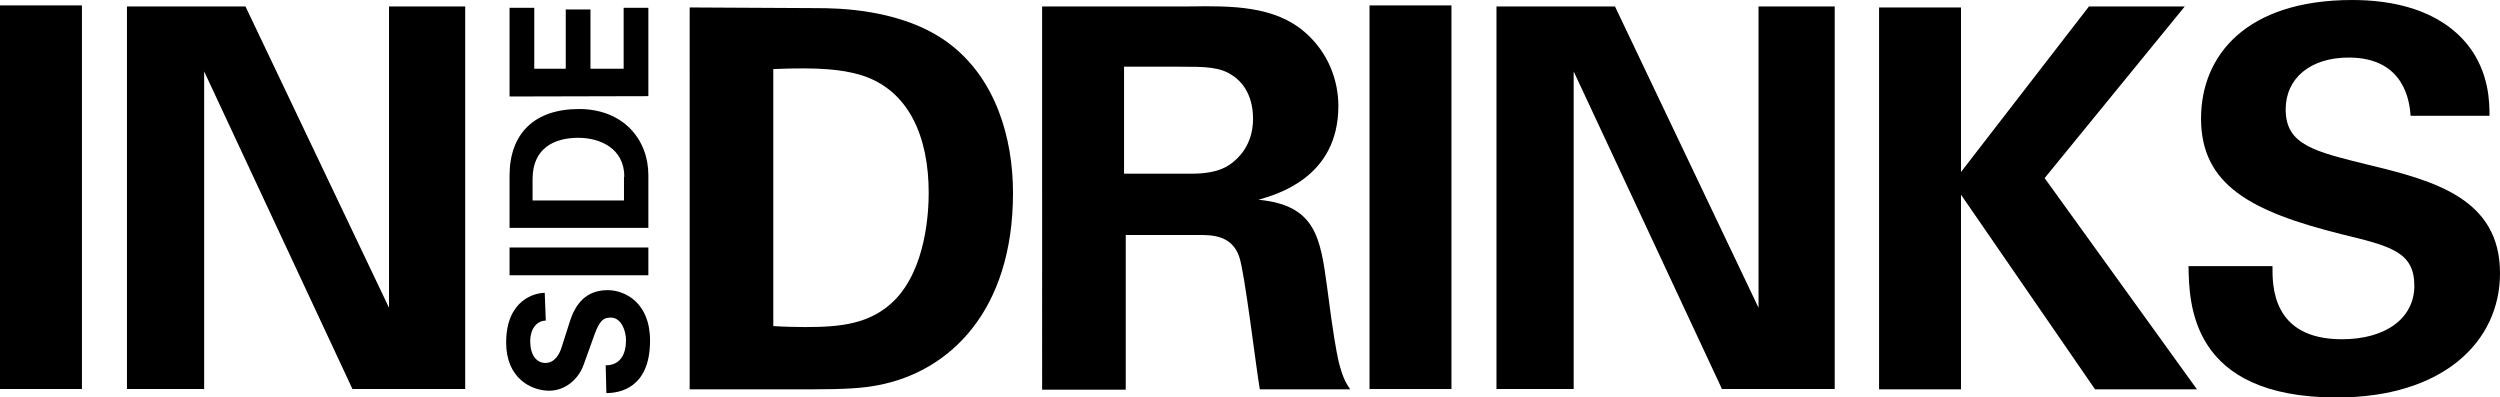 <?xml version="1.0" encoding="utf-8"?>
<!-- Generator: Adobe Illustrator 21.1.0, SVG Export Plug-In . SVG Version: 6.00 Build 0)  -->
<svg xmlns="http://www.w3.org/2000/svg" xmlns:xlink="http://www.w3.org/1999/xlink" version="1.1" id="Layer_1" x="0px" y="0px" viewBox="0 0 738.4 117.4" style="enable-background:new 0 0 738.4 117.4;" xml:space="preserve" width="738.4" height="117.4">
<g>
	<g>
		<path d="M161.2,94.7c-2.8,0-4.6,2.7-4.6,6c0,4.1,1.8,6.5,4.5,6.5c2.8,0,4.2-2.7,4.8-4.7l2.4-7.5c1.7-5.4,4.9-9.3,11.2-9.3    c5,0,12.5,3.6,12.5,14.9c0,14.2-9.2,15.5-12.9,15.5l-0.2-8.2c4.4,0,6-3.4,6-7.4c0-2.8-1.4-6.7-4.5-6.7c-2.2,0-3.3,0.9-4.8,5    l-3.2,8.9c-1.6,4.5-5.6,7.7-10.2,7.7c-5.2,0-12.7-3.6-12.7-14.2c0-12.6,8.4-14.7,11.4-14.7L161.2,94.7z"/>
		<path d="M150.5,81.3v-8.2h41v8.2H150.5z"/>
		<path d="M150.5,67.3V51.9c0-12.4,7.3-19.7,20.5-19.7c13.1,0,20.5,9,20.5,19.5v15.6C191.5,67.3,150.5,67.3,150.5,67.3z M184.4,52.2    c0-8.4-7.2-11.5-13.6-11.5c-6.9,0-13.5,2.9-13.5,12.2v6.3h27v-7H184.4z"/>
		<path d="M150.5,28.5V2.3h7.3v18h9.3V2.8h7.3v17.5h9.8v-18h7.3v26.1L150.5,28.5L150.5,28.5z"/>
	</g>
	<g>
		<path d="M0,1.6h24.2v113.3H0V1.6z"/>
		<path d="M37.5,1.9h35l42.4,89v-89h22.5v113h-33.3L60.3,21.1v93.8H37.5V1.9z"/>
	</g>
	<g>
		<path d="M203.7,2.2l37.4,0.2c6.3,0,25.3,0.2,38.9,10.2c14.2,10.5,19.2,28.3,19.2,44.4c0,34.7-18.6,52.8-40,56.8    c-4.2,0.8-8.9,1.2-20.3,1.2h-35.2L203.7,2.2L203.7,2.2z M228.3,96.3c2.7,0.2,6.7,0.3,9.5,0.3c10.3,0,19.2-0.8,26.3-7.8    c9.5-9.5,10.2-26.4,10.2-31.9c0-15.9-5.5-30.6-20.6-34.9c-5-1.4-11.4-2.2-25.3-1.6v75.9H228.3z"/>
		<path d="M308,1.9h43.3c12.5-0.2,25.2-0.2,34.2,7.7c7,6.1,9.8,14.4,9.8,21.7c0,21.1-18.1,26.1-23.6,27.7c17,1.6,18.3,11.3,20.3,26    c1.7,13.3,2.7,18.8,3.4,21.9c1.3,5,2.2,6.3,3.4,8.1h-26.7c-1.1-6.3-4.5-34.9-6.1-39.2c-2.2-6.4-8.1-6.4-12.2-6.4h-21.3v45.7h-24.7    V1.9H308z M331.9,51.3h19.5c2.8,0,8.4,0,12.4-3.1c1.7-1.3,6.3-5.2,6.3-13.1c0-7.7-3.8-11.3-5.9-12.7c-3.8-2.7-8.3-2.7-15.9-2.7    H332v31.6H331.9z"/>
		<path d="M404.5,1.6h24.2v113.3h-24.2V1.6z"/>
		<path d="M442,1.9h35l42.4,89v-89h22.5v113h-33.3l-43.8-93.8v93.8H442V1.9z"/>
		<path d="M555,2.2h24.2v48.6L617,1.9h28.3l-41.4,50.7l45,62.4h-30.1l-39.6-57.5V115H555V2.2z"/>
		<path d="M671.2,78.8c0,5.3-0.3,21.4,20.5,21.4c13.1,0,21.4-6.3,21.4-15.8c0-10-7-11.7-21.4-15.2c-26.9-6.7-41.6-14.6-41.6-34.2    c0-18.6,13.3-35,44.7-35c11.7,0,25.6,2.7,34.1,13.3c6.4,8.1,6.4,17.2,6.4,20.9H712c-0.3-3.9-1.6-17.2-18.3-17.2    c-11.3,0-18.6,6.1-18.6,15.3c0,10.5,8.3,12.4,24.5,16.4c19.5,4.7,38.8,10,38.8,32c0,20.3-16.9,36.7-48.2,36.7    c-43.3,0-43.6-27.8-43.8-38.8h24.8V78.8z"/>
	</g>
</g>
</svg>
